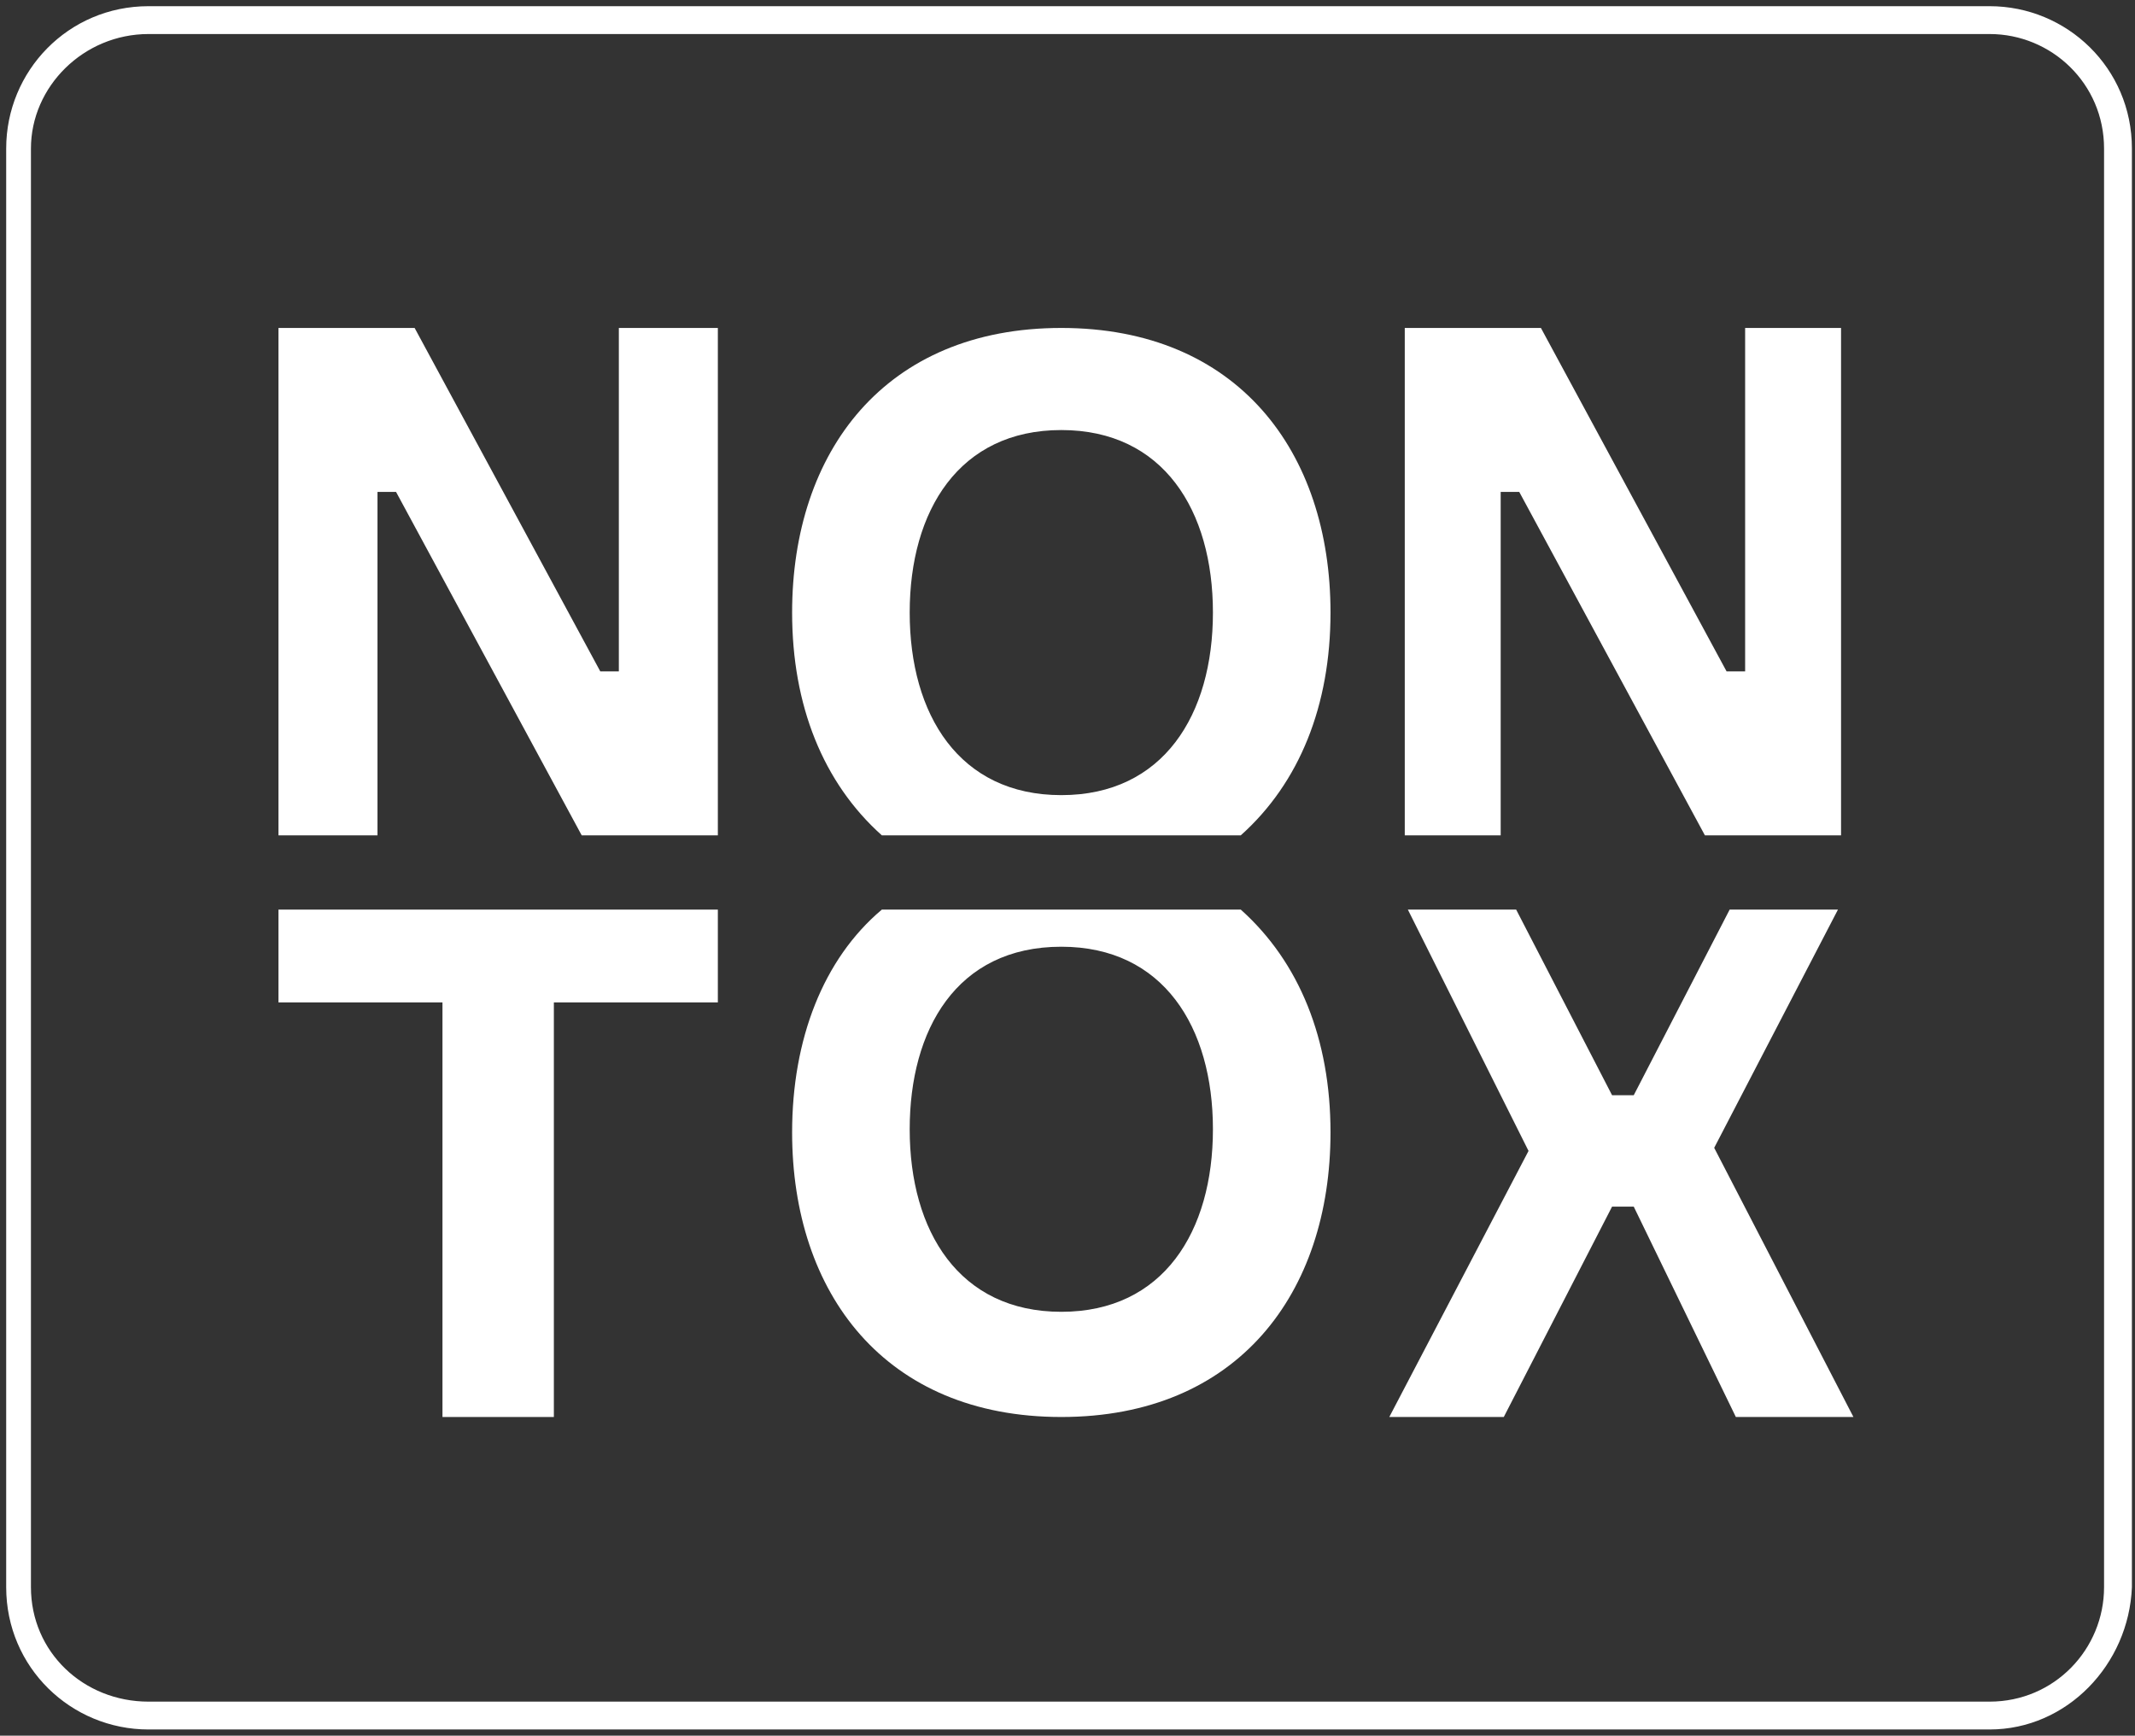 <?xml version="1.0" encoding="utf-8"?>
<!-- Generator: Adobe Illustrator 27.3.1, SVG Export Plug-In . SVG Version: 6.00 Build 0)  -->
<svg version="1.1" id="Livello_1" xmlns="http://www.w3.org/2000/svg" xmlns:xlink="http://www.w3.org/1999/xlink" x="0px" y="0px"
	 viewBox="0 0 69 56.1" style="enable-background:new 0 0 69 56.1;" xml:space="preserve">
<rect x="0" y="0" width="69" height="56.1" fill="#333333" stroke="none"/>
<style type="text/css">
	.st0{fill:#FFFFFF;}
	.st1{fill:none;}
	.st2{fill:none;stroke:#FFFFFF;stroke-miterlimit:10;}
	.st3{fill:#185593;}
	.st4{fill:none;stroke:#185593;stroke-width:0.75;stroke-miterlimit:10;}
	.st5{fill:none;stroke:#185593;stroke-width:0.5;stroke-miterlimit:10;}
	.st6{fill:none;stroke:#185593;stroke-width:0.234;stroke-miterlimit:10;}
	.st7{fill:none;stroke:#185593;stroke-width:0.25;stroke-miterlimit:10;}
	.st8{fill:none;stroke:#185593;stroke-width:0.237;stroke-miterlimit:10;}
	.st9{fill:#748BBC;}
	.st10{fill:#B7C1DE;}
	.st11{fill:none;stroke:#185593;stroke-width:0.231;stroke-miterlimit:10;}
	.st12{fill:none;stroke:#FFFFFF;stroke-width:0.25;stroke-miterlimit:10;}
</style>
<g>
	<g>
		<path class="st0" d="M23.2,10.6v16.4h-4.4l-6-11.1h-0.6v11.1H9V10.6h4.4l6,11.1h0.6V10.6H23.2z"/>
		<path class="st0" d="M59.5,10.6v16.4h-4.4l-6-11.1h-0.6v11.1h-3.1V10.6h4.4l6,11.1h0.6V10.6H59.5z"/>
		<path class="st0" d="M23.2,32.4h-5.3v13.4h-3.6V32.4H9v-3h14.2V32.4z"/>
		<path class="st0" d="M52.8,39h-0.7l-3.5,6.8h-3.7l4.5-8.6l-3.9-7.8h3.5l3.1,6h0.7l3.1-6h3.5l-4,7.7l4.5,8.7h-3.8L52.8,39z"/>
		<g>
			<path class="st0" d="M43,19.8c0-5.2-3-9.2-8.7-9.2c-5.7,0-8.7,4-8.7,9.2c0,3,1,5.5,2.9,7.2h11.6C42,25.3,43,22.8,43,19.8z
				 M34.3,25.7c-3.3,0-4.9-2.6-4.9-5.9c0-3.3,1.6-5.9,4.9-5.9c3.3,0,4.9,2.6,4.9,5.9C39.2,23.1,37.6,25.7,34.3,25.7z"/>
			<path class="st0" d="M25.6,36.6c0,5.2,3,9.2,8.7,9.2c5.7,0,8.7-4,8.7-9.2c0-3-1-5.5-2.9-7.2H28.5C26.6,31,25.6,33.6,25.6,36.6z
				 M34.3,30.6c3.3,0,4.9,2.6,4.9,5.9c0,3.3-1.6,5.9-4.9,5.9c-3.3,0-4.9-2.6-4.9-5.9C29.4,33.3,30.9,30.6,34.3,30.6z"/>
		</g>
	</g>
	<g>
		<path class="st0" d="M64.3,55.9H4.8c-2.5,0-4.6-2-4.6-4.6V4.8c0-2.5,2-4.6,4.6-4.6h59.5c2.5,0,4.6,2,4.6,4.6v46.5
			C68.8,53.8,66.8,55.9,64.3,55.9z M4.8,1.1C2.7,1.1,1,2.8,1,4.8v46.5C1,53.4,2.7,55,4.8,55h59.5c2.1,0,3.7-1.7,3.7-3.7V4.8
			c0-2.1-1.7-3.7-3.7-3.7H4.8z"/>
	</g>
</g>
</svg>
